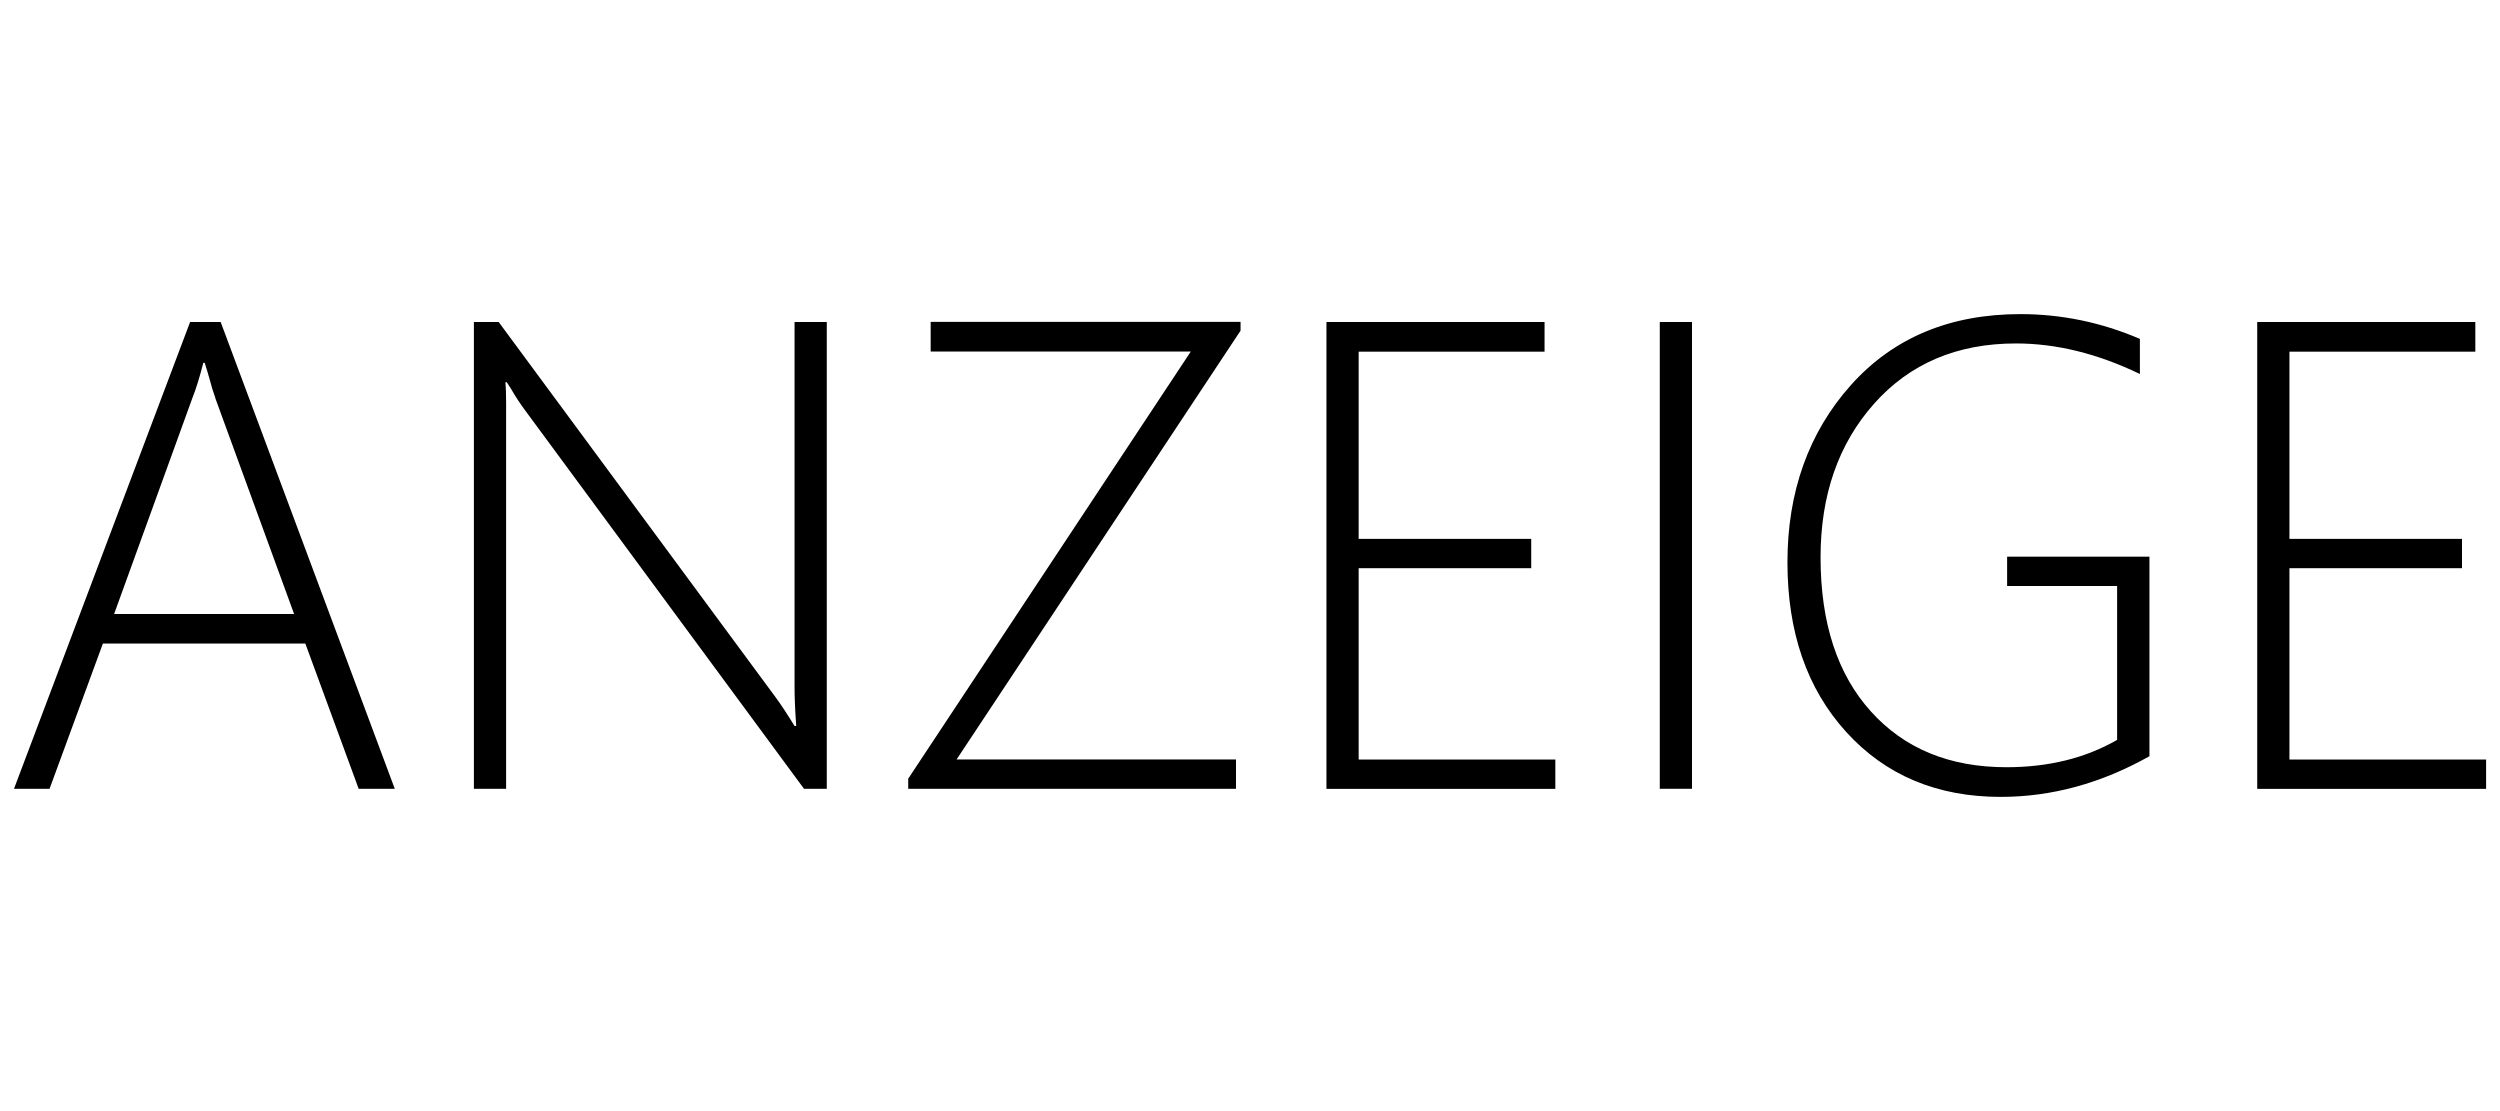 <?xml version="1.0" encoding="UTF-8"?><svg id="a" xmlns="http://www.w3.org/2000/svg" width="225" height="100" viewBox="0 0 225 100"><path d="m32.28,70.99l-4.8-13.07H9.26l-4.8,13.07H1.26l15.85-42.01h2.75l15.67,42.01h-3.25Zm-12.89-35.15c-.21-.59-.39-1.16-.53-1.73-.14-.49-.28-.98-.44-1.46h-.12c-.33,1.29-.65,2.33-.97,3.13l-7.06,19.48h16.2l-7.09-19.42Z"/><path d="m72.36,70.99l-25.02-33.95c-.51-.68-.96-1.37-1.35-2.05l-.38-.59h-.12c.04.51.06,1.12.06,1.85v34.74h-2.9V28.98h2.23l24.84,33.66c.55.74,1.14,1.64,1.79,2.7h.15c-.1-1.37-.15-2.54-.15-3.52V28.98h2.9v42.01h-2.05Z"/><path d="m86.1,68.35h25.14v2.64h-29.5v-.91l25.43-38.44h-23.41v-2.67h27.89v.79l-25.55,38.58Z"/><path d="m119.38,70.99V28.98h19.63v2.67h-16.73v16.85h15.53v2.64h-15.53v17.22h17.7v2.64h-20.6Z"/><path d="m149.38,70.99V28.98h2.9v42.01h-2.9Z"/><path d="m193.45,68.06c-4.34,2.44-8.8,3.66-13.39,3.66-5.72,0-10.35-1.94-13.89-5.83-3.54-3.89-5.3-8.98-5.3-15.29s1.9-11.68,5.71-15.94,8.9-6.39,15.26-6.39c3.69,0,7.28.74,10.75,2.23v3.16c-3.81-1.84-7.53-2.75-11.16-2.75-5.29,0-9.55,1.81-12.76,5.42s-4.82,8.22-4.82,13.83c0,5.9,1.51,10.52,4.53,13.87,3.02,3.35,7.08,5.02,12.2,5.02,3.79,0,7.11-.82,9.96-2.46v-13.85h-9.9v-2.64h12.81v17.96Z"/><path d="m203.15,70.99V28.98h19.63v2.67h-16.73v16.85h15.53v2.64h-15.53v17.22h17.7v2.64h-20.6Z"/></svg>